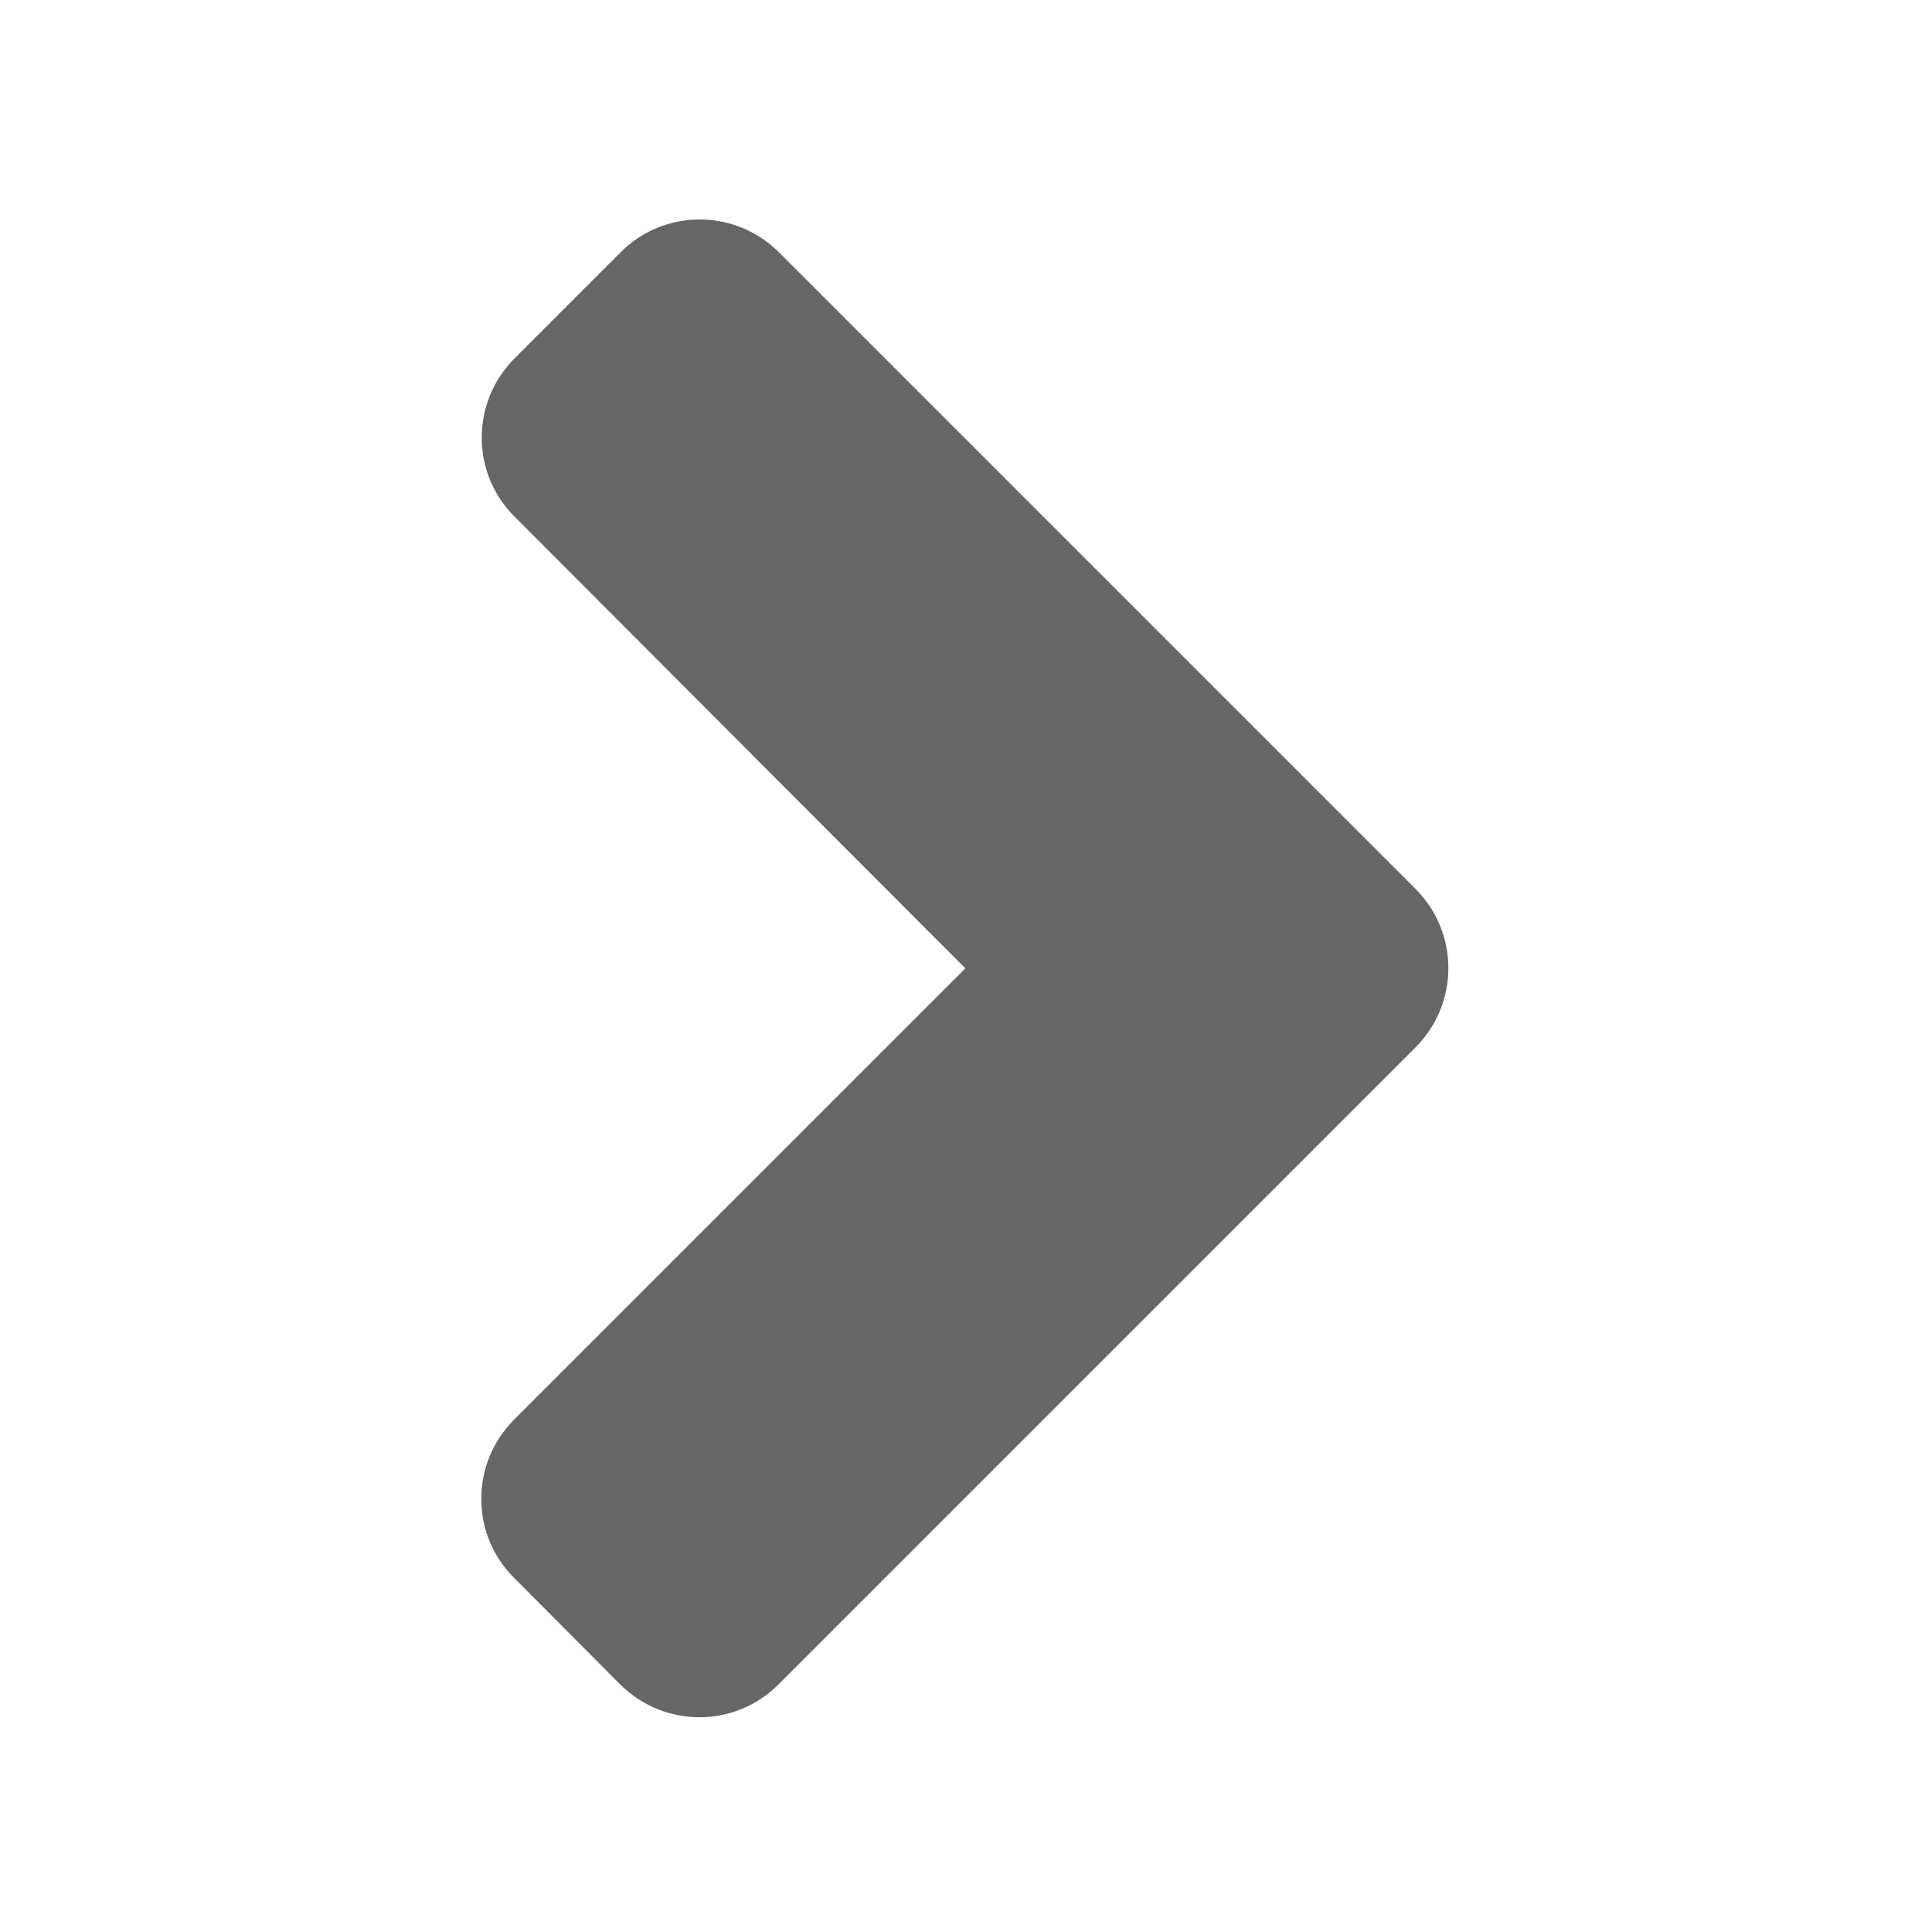 <?xml version="1.0" encoding="UTF-8" standalone="no"?>
<!DOCTYPE svg PUBLIC "-//W3C//DTD SVG 1.1//EN" "http://www.w3.org/Graphics/SVG/1.1/DTD/svg11.dtd">
<svg width="100%" height="100%" viewBox="0 0 64 64" version="1.1" xmlns="http://www.w3.org/2000/svg" xmlns:xlink="http://www.w3.org/1999/xlink" xml:space="preserve" xmlns:serif="http://www.serif.com/" style="fill-rule:evenodd;clip-rule:evenodd;stroke-linejoin:round;stroke-miterlimit:2;">
    <g transform="matrix(-0.155,0,0,0.155,51.802,-7.602)">
        <path d="M31.7,239L167.7,103C177.1,93.6 192.3,93.6 201.6,103L224.2,125.6C233.6,135 233.6,150.2 224.2,159.5L127.9,256L224.3,352.4C233.7,361.8 233.7,377 224.3,386.3L201.7,409C192.3,418.4 177.1,418.4 167.8,409L31.8,273C22.3,263.6 22.3,248.4 31.7,239Z" style="fill:rgb(102,102,102);fill-rule:nonzero;"/>
    </g>
</svg>
